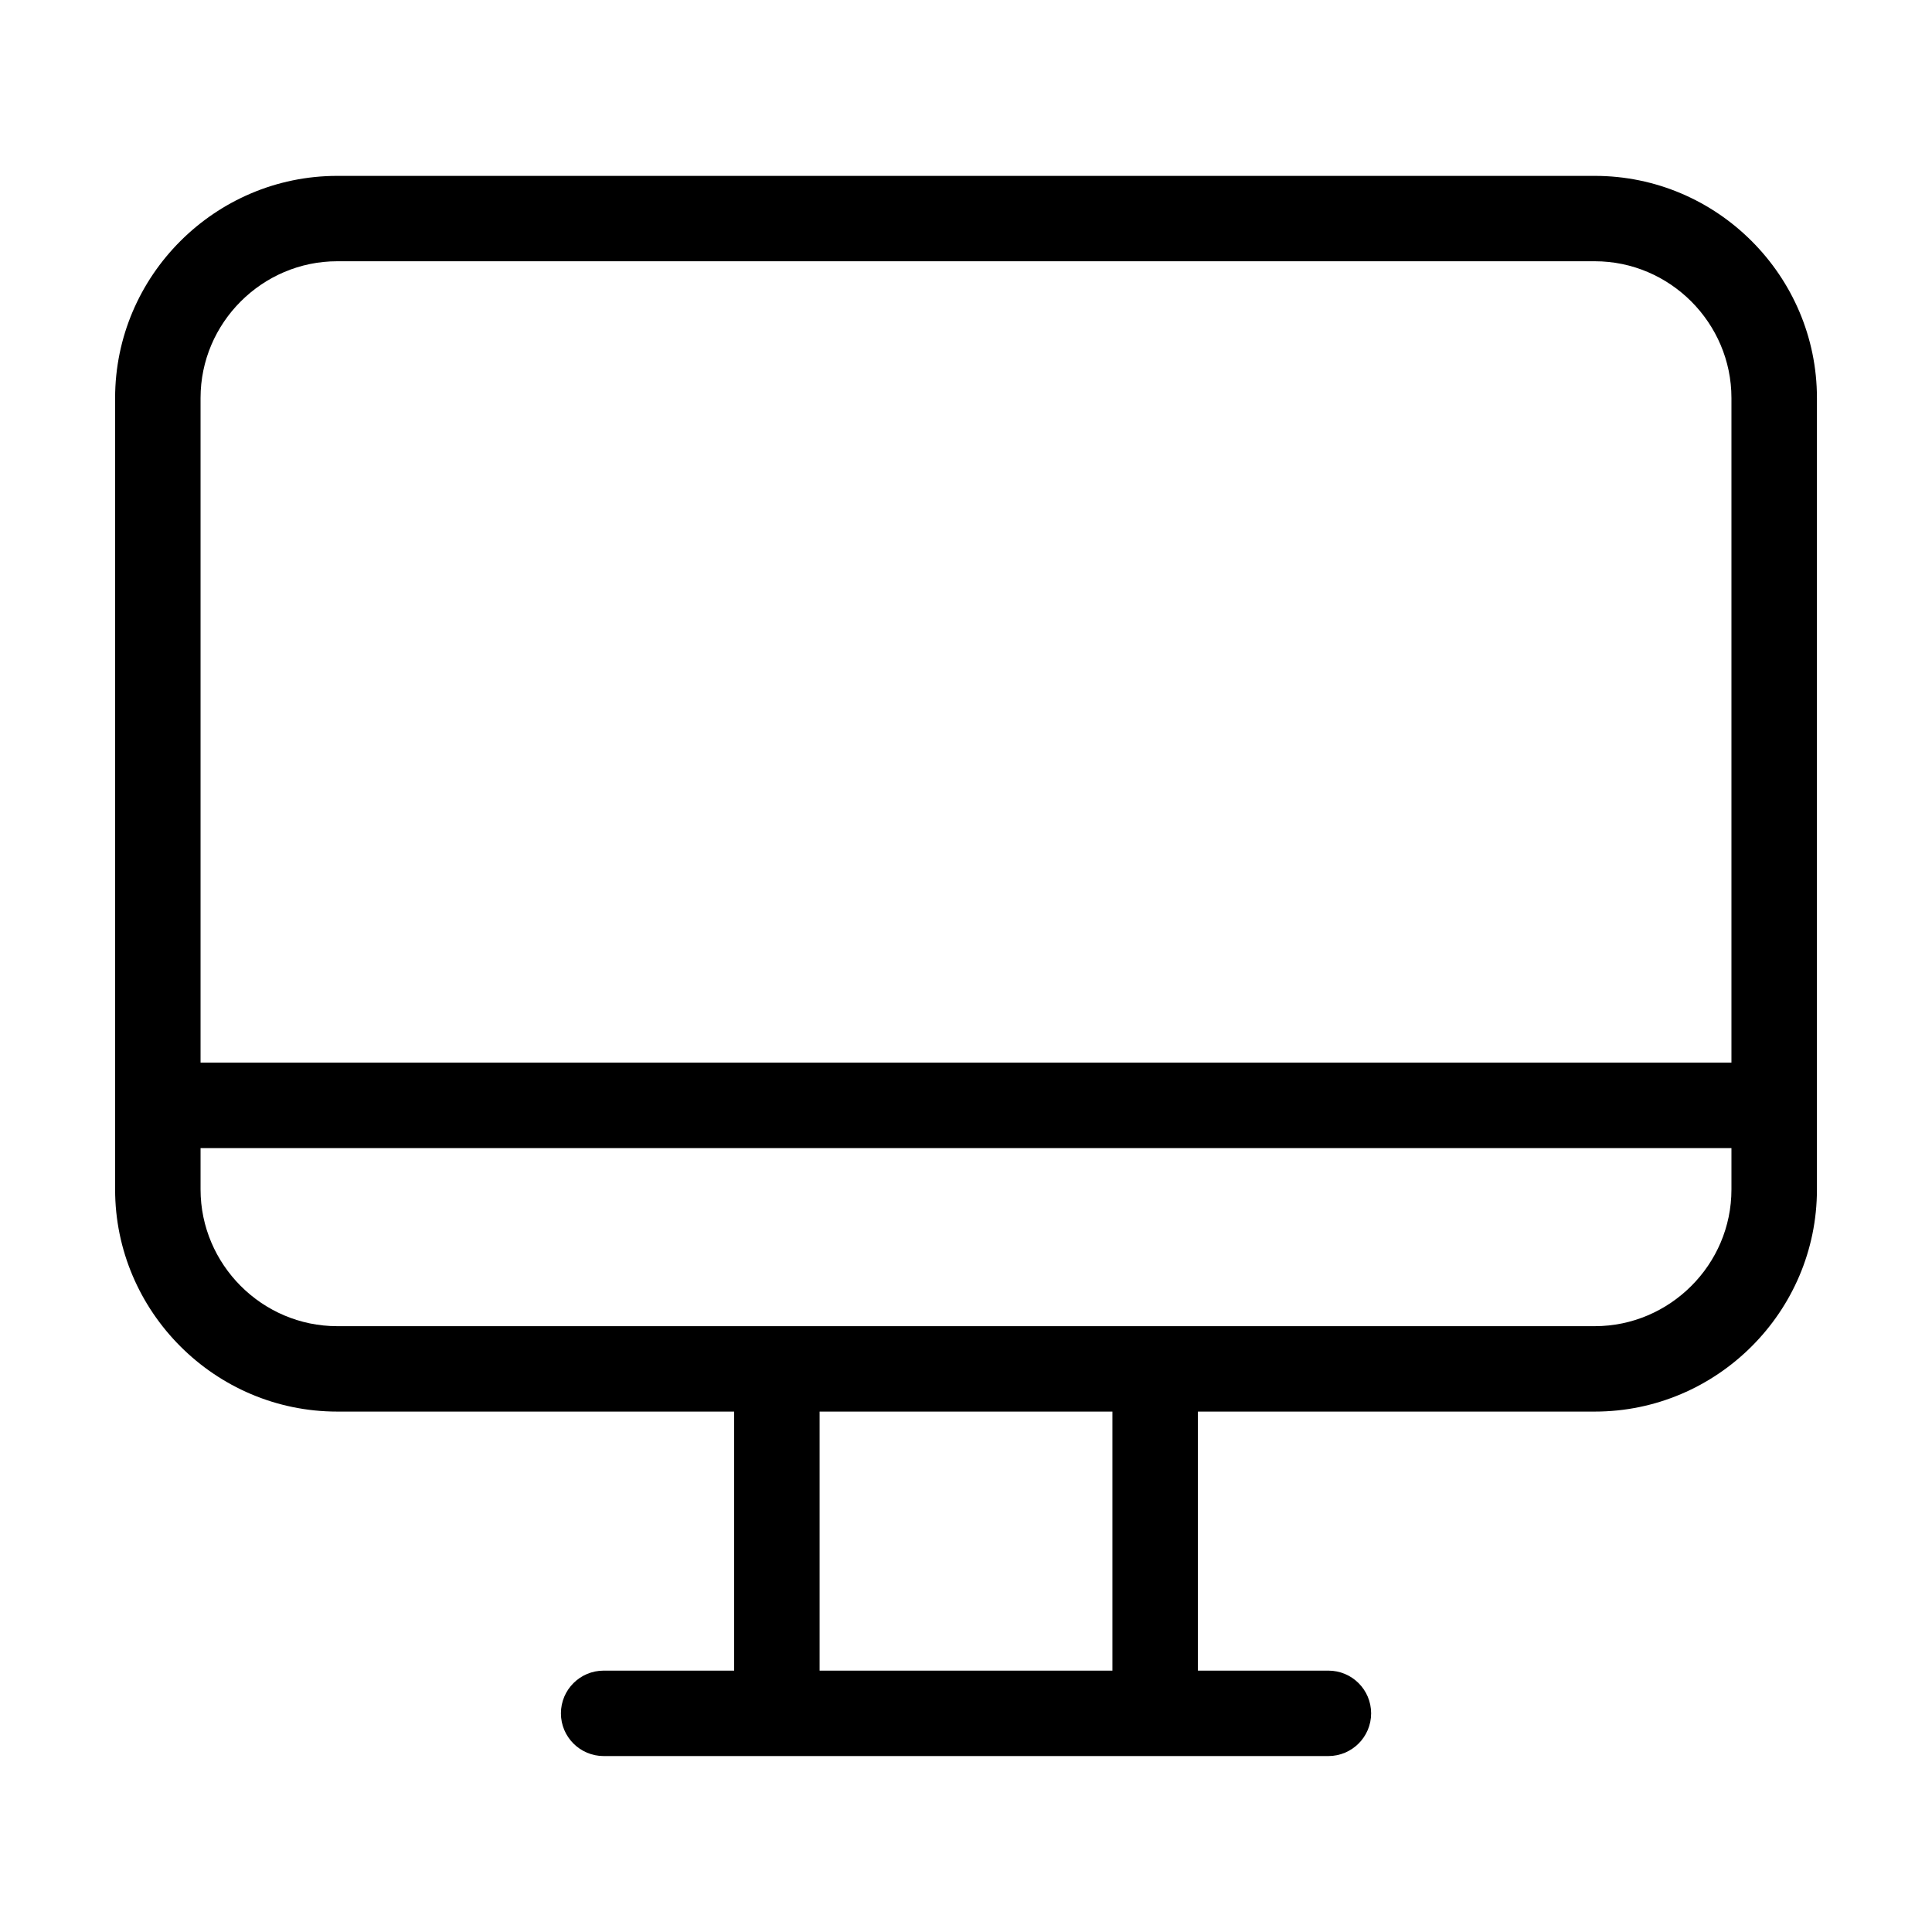 <?xml version="1.0" encoding="UTF-8"?>
<!-- Uploaded to: SVG Repo, www.svgrepo.com, Generator: SVG Repo Mixer Tools -->
<svg fill="#000000" width="800px" height="800px" version="1.1" viewBox="144 144 512 512" xmlns="http://www.w3.org/2000/svg">
 <path d="m233.37 190.61h333.27c16.203 0 30.926 6.621 41.578 17.289 10.672 10.672 17.289 25.391 17.289 41.578v209.74c0 16.203-6.621 30.926-17.289 41.578-10.672 10.672-25.391 17.289-41.578 17.289h-105.18v68.648h34.566c6.258 0 11.336 5.062 11.336 11.32 0 6.258-5.078 11.32-11.336 11.32h-192.04c-6.258 0-11.336-5.062-11.336-11.32 0-6.258 5.078-11.32 11.336-11.32h34.566v-68.648h-105.18c-16.203 0-30.926-6.621-41.578-17.289-10.672-10.672-17.289-25.391-17.289-41.578v-209.74c0-16.203 6.621-30.926 17.289-41.578 10.672-10.672 25.391-17.289 41.578-17.289zm205.43 327.48h-77.598v68.648h77.598zm-241.65-92.484h405.7v-176.14c0-9.945-4.082-19-10.641-25.574-6.574-6.574-15.613-10.656-25.574-10.656h-333.27c-9.945 0-19 4.082-25.574 10.656s-10.641 15.613-10.641 25.574zm405.7 22.656h-405.7v10.957c0 9.945 4.082 19 10.641 25.574 6.574 6.574 15.613 10.656 25.574 10.656h333.27c9.945 0 19-4.082 25.574-10.656 6.574-6.559 10.641-15.613 10.641-25.574v-10.957z"/>
</svg>